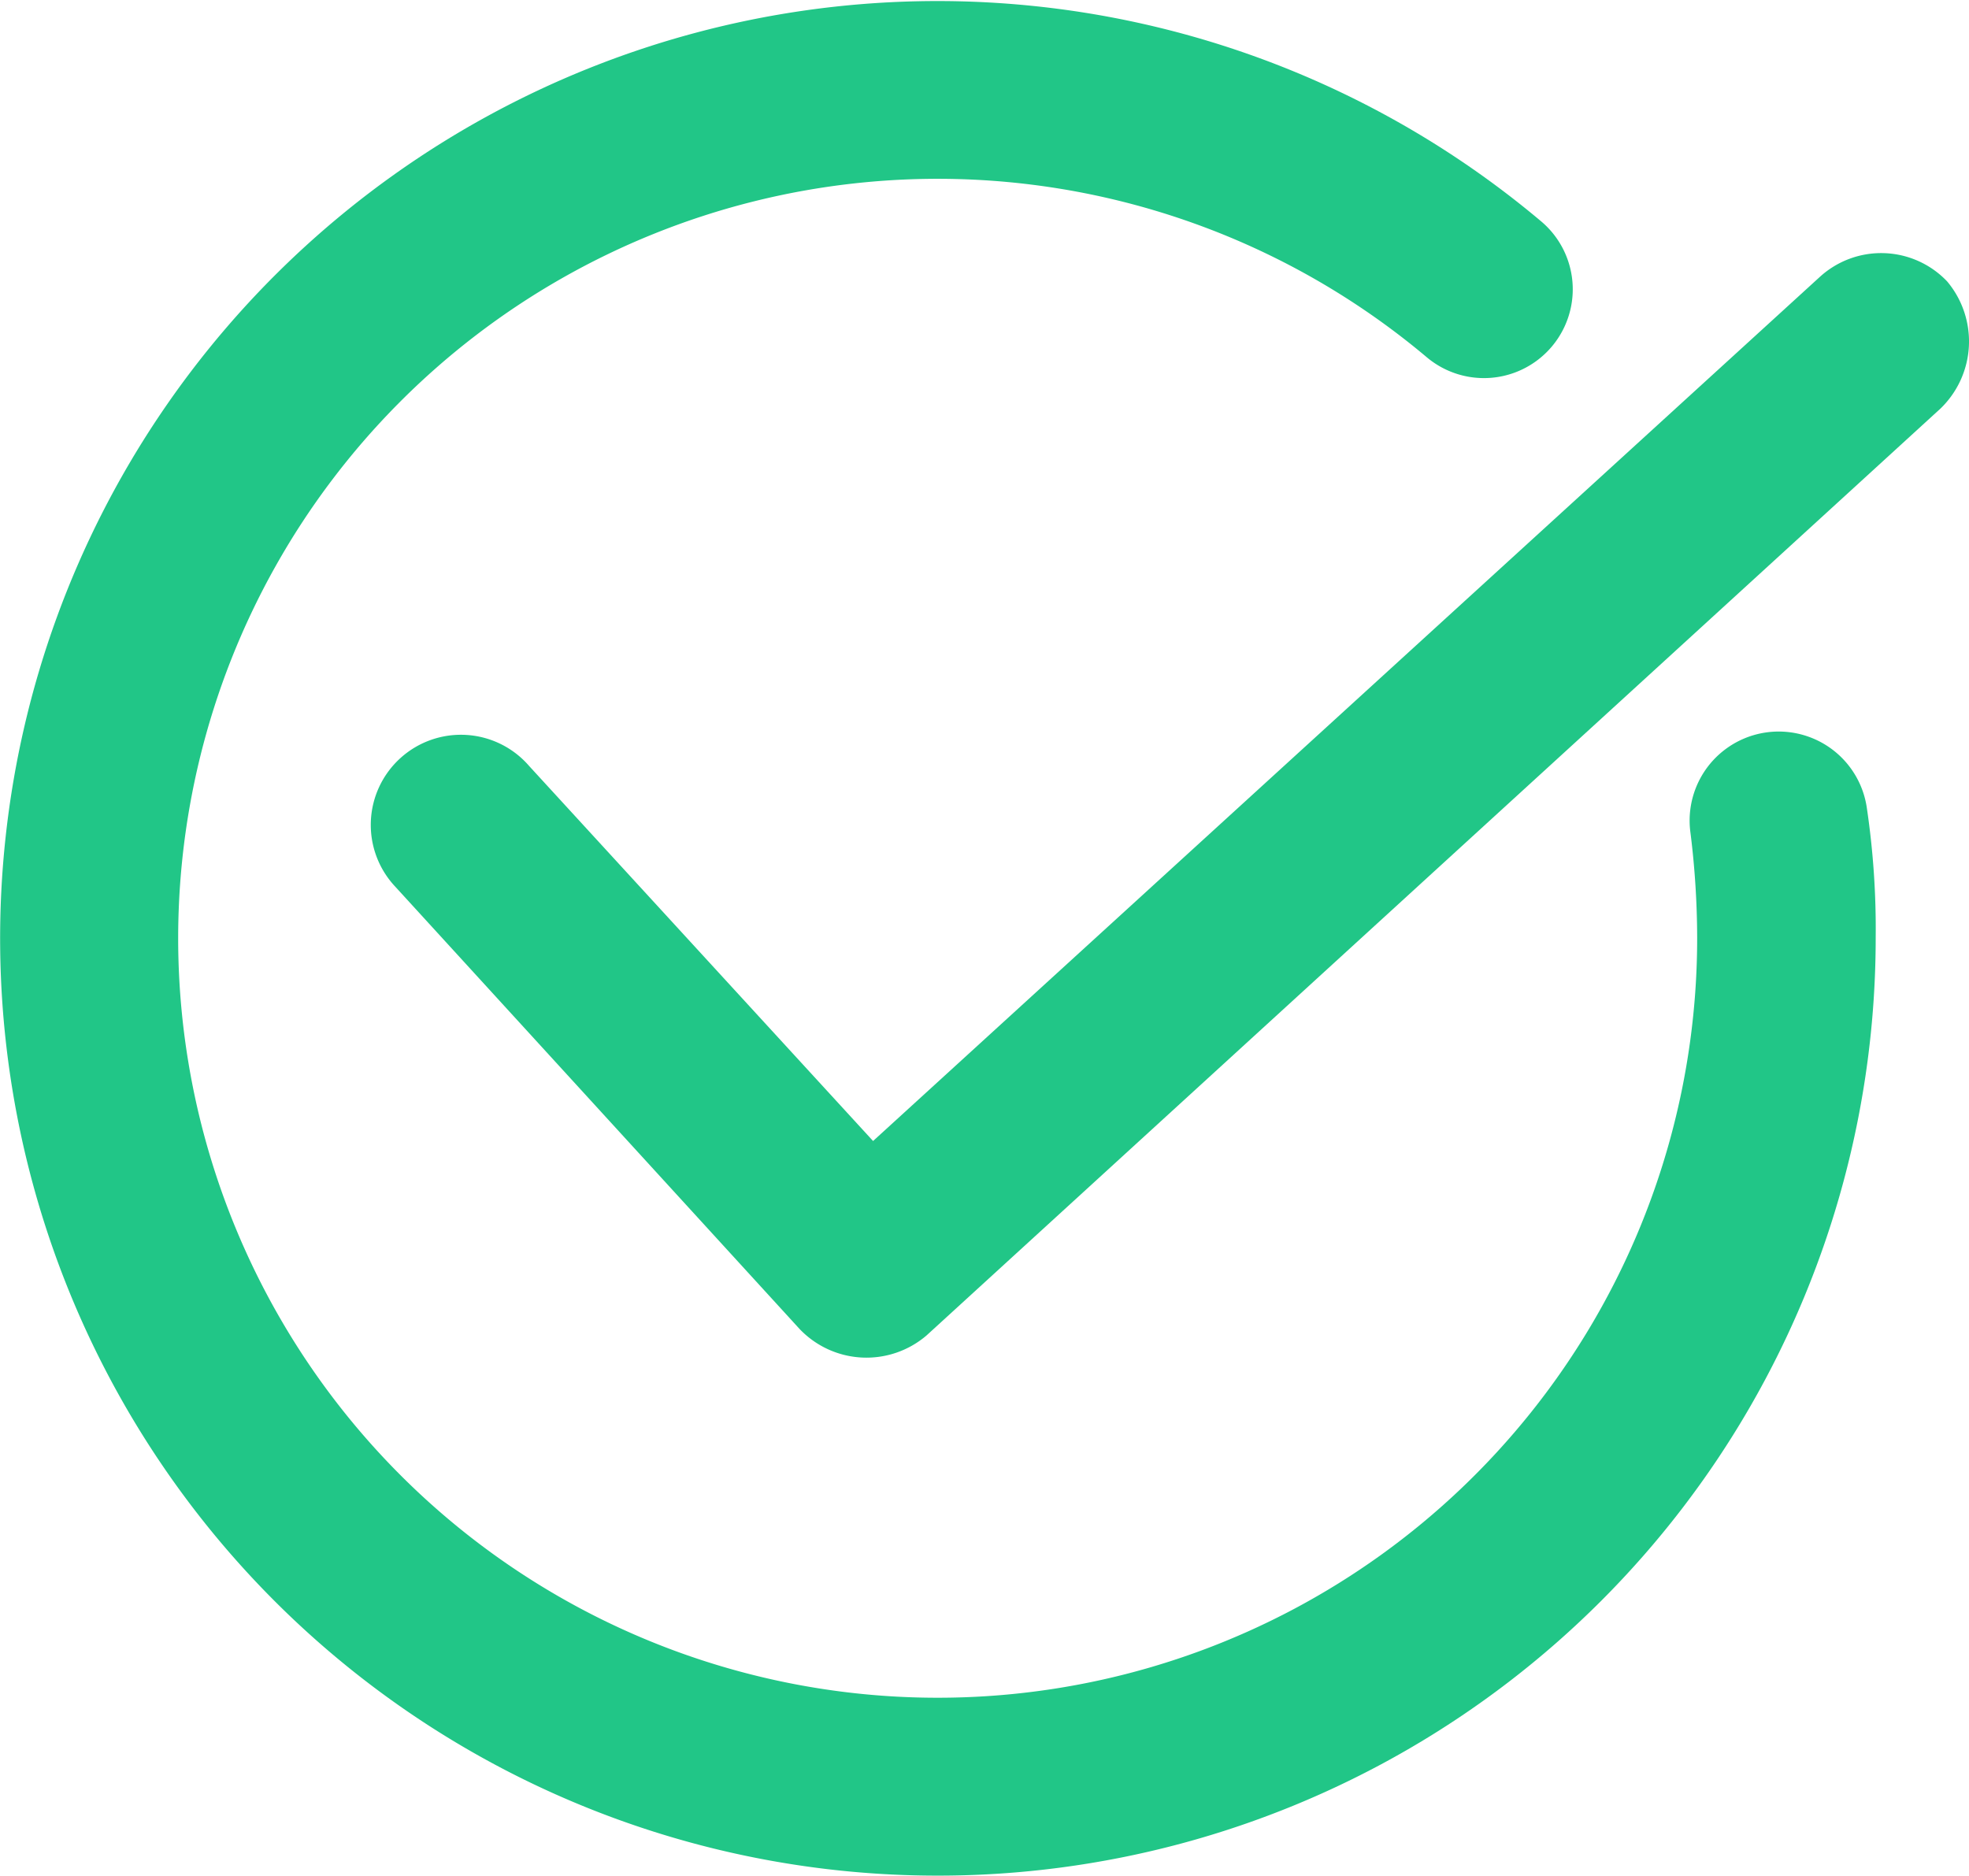 <svg xmlns="http://www.w3.org/2000/svg" width="44.778" height="42.656" viewBox="0 0 44.778 42.656"><g id="done" transform="translate(-8 -8)"><g id="Group_9229" data-name="Group 9229" transform="translate(8 8)"><path id="Path_8412" data-name="Path 8412" d="M57.616,19.876,36.085,39.528,28.264,31a2.05,2.05,0,1,0-3.047,2.742l9.191,10.055a2.1,2.1,0,0,0,2.894.152L60.358,22.872a2.121,2.121,0,0,0,.152-2.894A2.069,2.069,0,0,0,57.616,19.876Z" transform="translate(-16.23 -13.579)" fill="#21c687"></path><path id="Path_8413" data-name="Path 8413" d="M29.328,50.656A21.325,21.325,0,0,0,50.656,29.328a18.714,18.714,0,0,0-.2-2.945,2.025,2.025,0,1,0-4.012.559,19.442,19.442,0,0,1,.152,2.387,17.272,17.272,0,1,1-6.144-13.2,2.019,2.019,0,0,0,2.59-3.1A21.316,21.316,0,1,0,29.328,50.656Z" transform="translate(-8 -8)" fill="#21c687"></path></g></g></svg>
